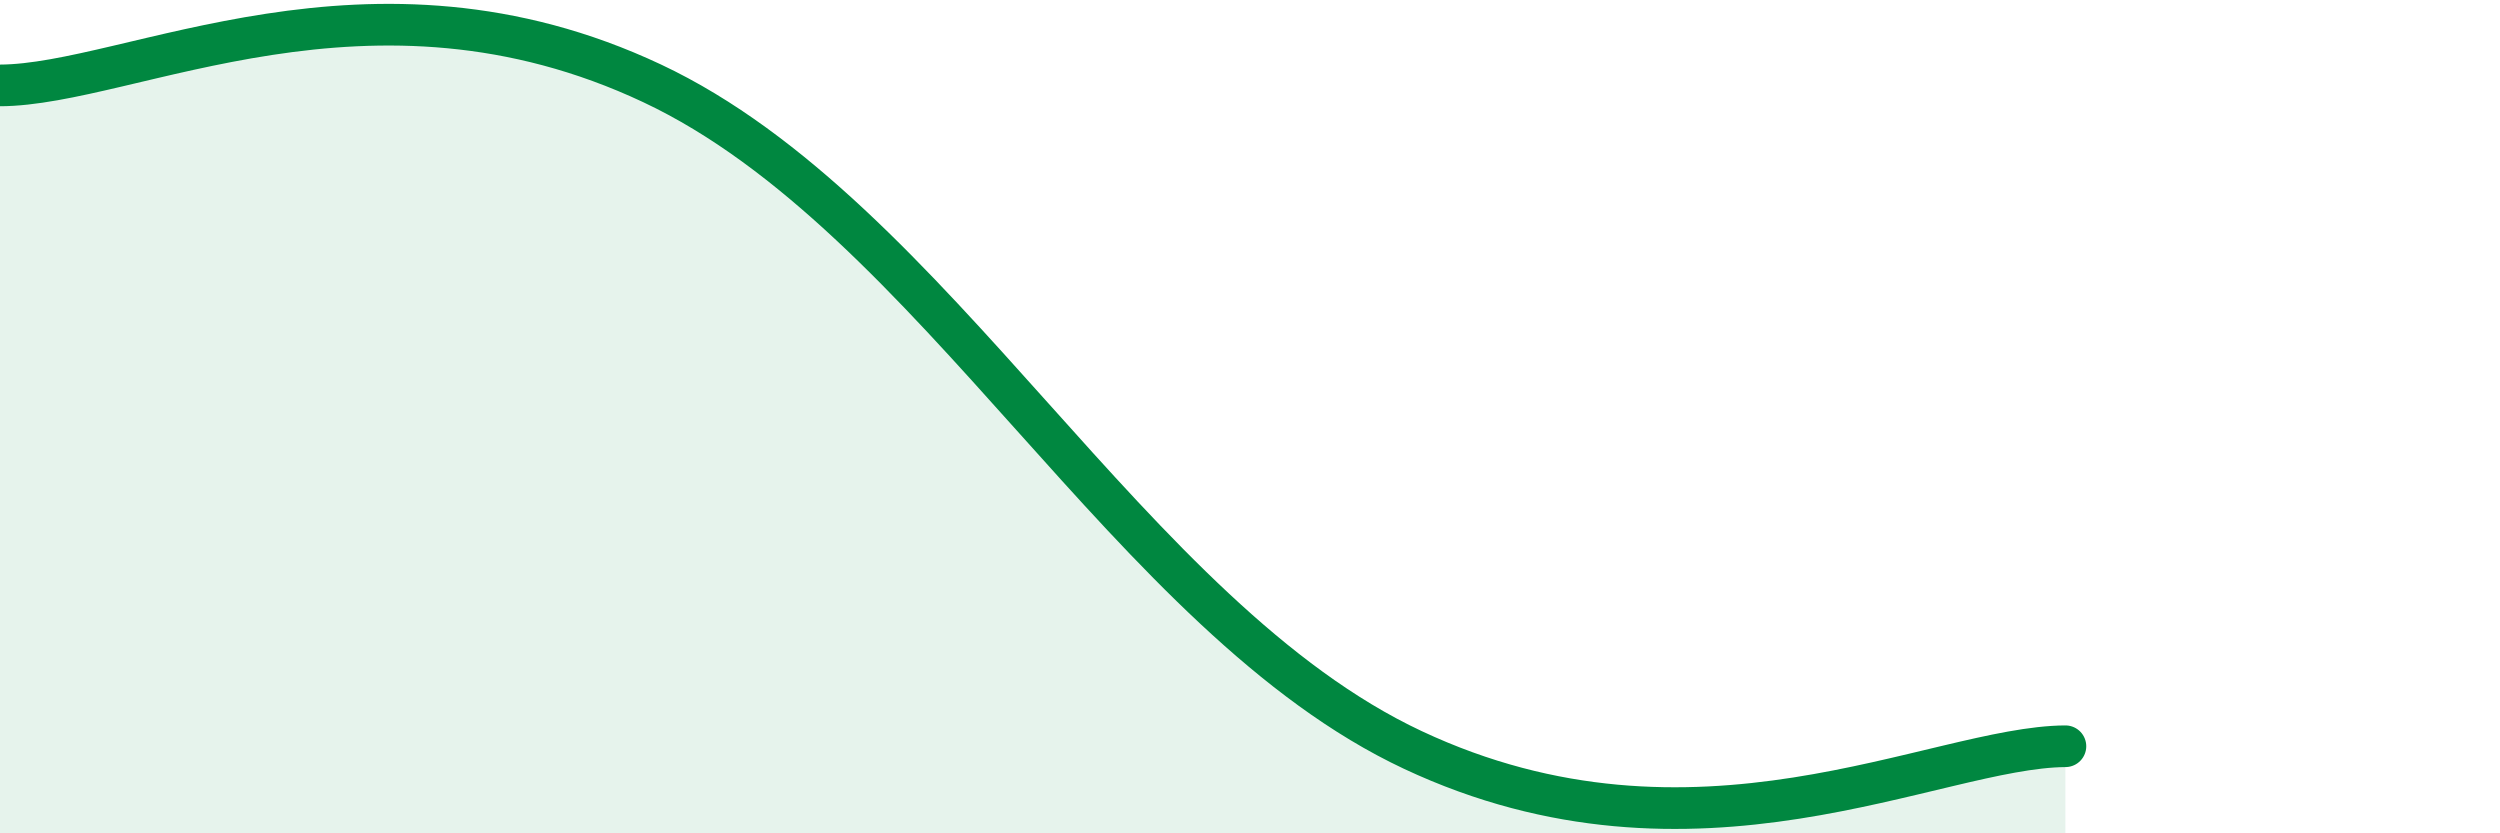 
    <svg width="60" height="20" viewBox="0 0 60 20" xmlns="http://www.w3.org/2000/svg">
      <path
        d="M 0,2.05 C 3.13,2.04 8.87,-1.19 15.65,2 C 22.43,5.19 27.13,14.82 33.91,18 C 40.69,21.18 46.44,17.93 49.57,17.91L49.57 20L0 20Z"
        fill="#008740"
        opacity="0.1"
        stroke-linecap="round"
        stroke-linejoin="round"
      />
      <path
        d="M 0,2.05 C 3.13,2.04 8.87,-1.19 15.65,2 C 22.43,5.19 27.13,14.82 33.91,18 C 40.69,21.18 46.44,17.93 49.57,17.91"
        stroke="#008740"
        stroke-width="1"
        fill="none"
        stroke-linecap="round"
        stroke-linejoin="round"
      />
    </svg>
  